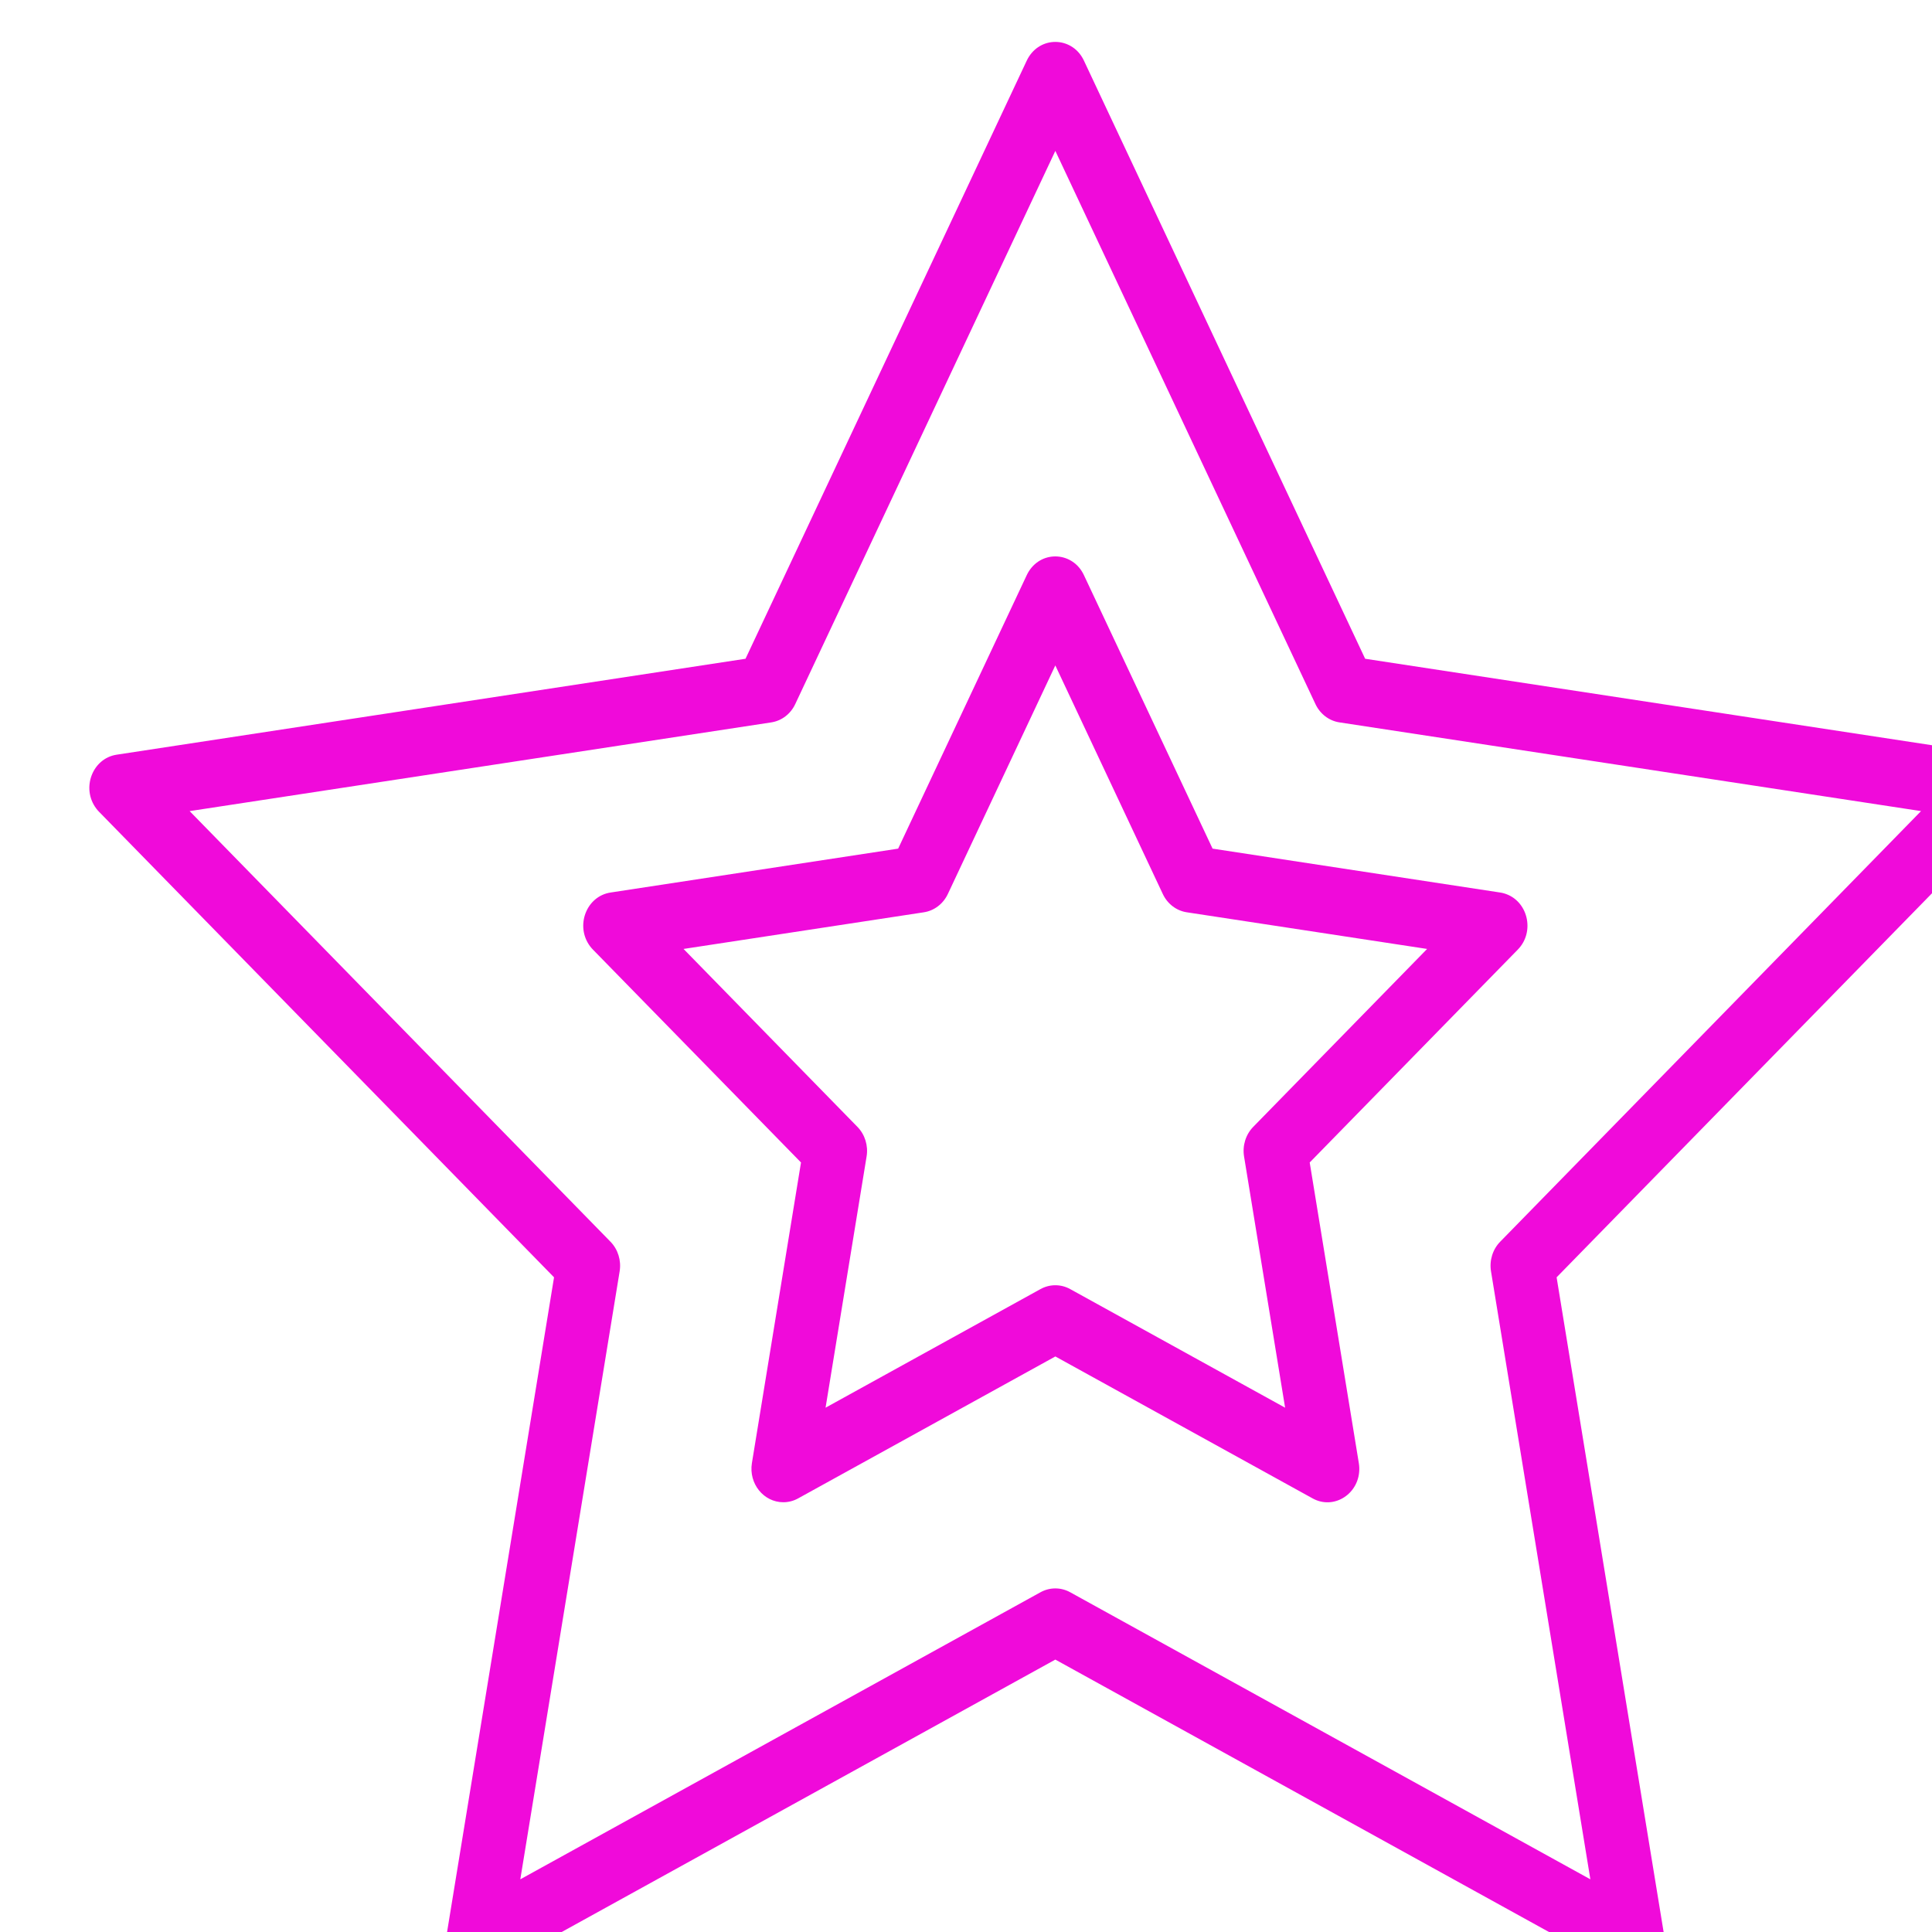 <?xml version="1.0" encoding="UTF-8"?> <svg xmlns="http://www.w3.org/2000/svg" viewBox="0 0 100.00 100.00" data-guides="{&quot;vertical&quot;:[],&quot;horizontal&quot;:[]}"><defs></defs><path fill="#f00ada" stroke="#ffd700" fill-opacity="1" stroke-width="0" stroke-opacity="1" color="rgb(51, 51, 51)" fill-rule="evenodd" id="tSvg1b3687d719" title="Path 16" d="M104.543 40.24C104.349 39.614 103.833 39.157 103.213 39.063C92.362 37.407 81.511 35.752 70.66 34.097C65.808 23.777 60.955 13.456 56.102 3.135C55.542 1.941 53.961 1.831 53.255 2.937C53.215 3.001 53.178 3.067 53.146 3.135C48.294 13.456 43.441 23.777 38.588 34.097C27.738 35.752 16.887 37.407 6.036 39.063C4.78 39.256 4.194 40.804 4.982 41.849C5.025 41.907 5.072 41.963 5.123 42.014C12.974 50.047 20.826 58.081 28.677 66.114C26.824 77.457 24.971 88.8 23.117 100.143C22.947 101.199 23.721 102.164 24.742 102.166C25.005 102.166 25.269 102.1 25.509 101.967C35.214 96.612 44.919 91.256 54.624 85.9C64.329 91.256 74.034 96.612 83.739 101.967C84.862 102.588 86.204 101.7 86.154 100.369C86.151 100.293 86.144 100.218 86.132 100.143C84.278 88.8 82.424 77.457 80.57 66.114C88.422 58.081 96.274 50.047 104.126 42.014C104.575 41.555 104.737 40.867 104.543 40.24ZM77.649 64.271C77.26 64.668 77.083 65.241 77.174 65.803C78.889 76.293 80.603 86.783 82.317 97.273C73.342 92.32 64.367 87.367 55.391 82.414C54.911 82.15 54.338 82.15 53.857 82.414C44.882 87.367 35.907 92.32 26.931 97.273C28.645 86.783 30.359 76.293 32.073 65.803C32.164 65.241 31.987 64.669 31.598 64.271C24.338 56.842 17.077 49.412 9.816 41.983C19.851 40.453 29.886 38.922 39.92 37.391C40.457 37.309 40.921 36.956 41.161 36.445C45.649 26.9 50.136 17.355 54.624 7.81C59.112 17.355 63.6 26.9 68.088 36.444C68.327 36.954 68.792 37.309 69.328 37.39C79.364 38.921 89.398 40.451 99.433 41.982C92.172 49.412 84.911 56.841 77.649 64.271Z"></path><path fill="#f00ada" stroke="#ffd700" fill-opacity="1" stroke-width="0" stroke-opacity="1" color="rgb(51, 51, 51)" fill-rule="evenodd" id="tSvg2de560c59f" title="Path 17" d="M56.102 29.766C55.542 28.572 53.961 28.461 53.255 29.567C53.215 29.631 53.178 29.697 53.146 29.766C50.927 34.486 48.708 39.206 46.488 43.925C41.526 44.682 36.563 45.44 31.601 46.197C30.344 46.39 29.758 47.938 30.546 48.984C30.59 49.042 30.637 49.096 30.687 49.148C34.278 52.822 37.869 56.496 41.46 60.17C40.612 65.358 39.765 70.545 38.918 75.733C38.748 76.789 39.522 77.754 40.543 77.756C40.806 77.756 41.07 77.69 41.31 77.557C45.749 75.108 50.187 72.659 54.625 70.21C59.064 72.659 63.502 75.108 67.941 77.557C69.063 78.178 70.405 77.29 70.356 75.959C70.353 75.883 70.345 75.807 70.333 75.733C69.485 70.545 68.638 65.358 67.79 60.17C71.381 56.496 74.972 52.822 78.564 49.148C79.472 48.217 79.079 46.603 77.857 46.243C77.789 46.223 77.72 46.207 77.65 46.197C72.688 45.44 67.725 44.682 62.763 43.925C60.542 39.206 58.322 34.486 56.102 29.766ZM64.867 58.326C64.478 58.724 64.301 59.296 64.392 59.858C65.101 64.192 65.809 68.527 66.517 72.862C62.809 70.815 59.1 68.769 55.391 66.722C54.911 66.458 54.338 66.458 53.857 66.722C50.148 68.769 46.44 70.815 42.731 72.862C43.439 68.527 44.147 64.192 44.855 59.858C44.947 59.296 44.769 58.724 44.38 58.326C41.38 55.256 38.38 52.187 35.38 49.117C39.526 48.485 43.672 47.852 47.819 47.22C48.355 47.138 48.819 46.784 49.06 46.274C50.914 42.33 52.769 38.386 54.623 34.442C56.478 38.386 58.332 42.33 60.187 46.274C60.426 46.784 60.891 47.139 61.428 47.22C65.574 47.852 69.72 48.485 73.867 49.117C70.867 52.187 67.867 55.256 64.867 58.326Z"></path></svg> 